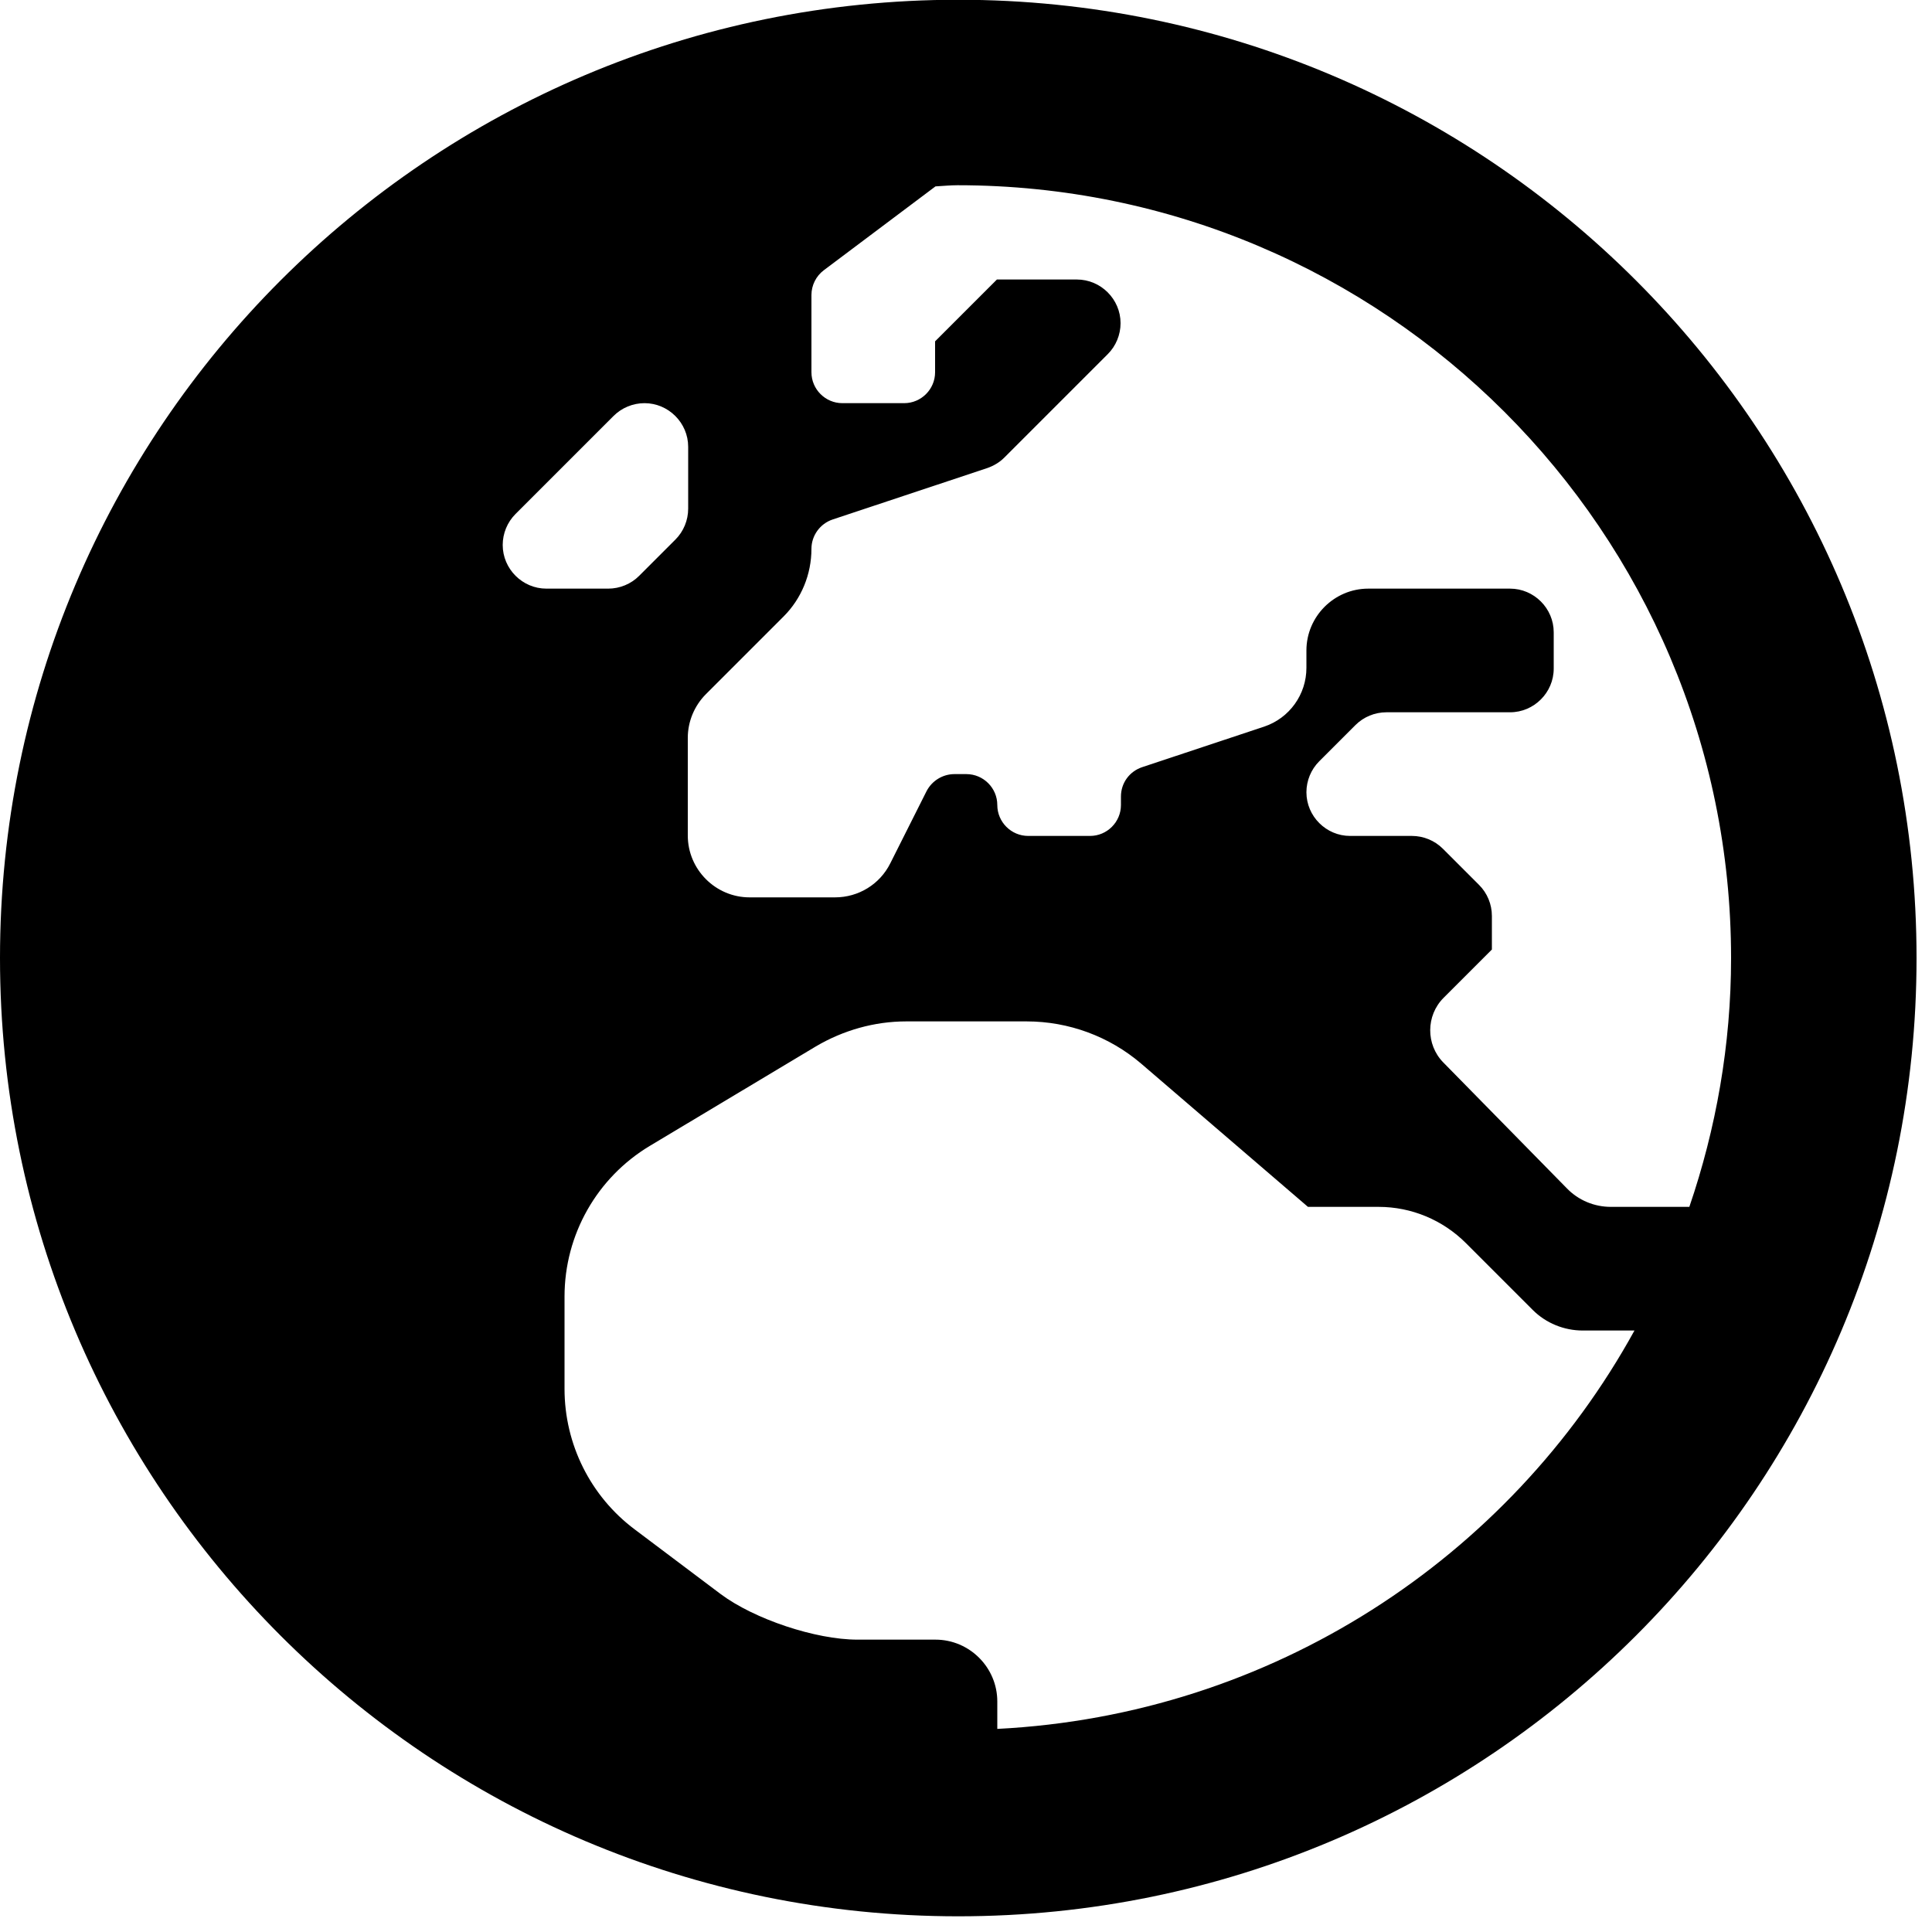 <?xml version="1.0" encoding="UTF-8" standalone="no"?>
<!DOCTYPE svg PUBLIC "-//W3C//DTD SVG 1.1//EN" "http://www.w3.org/Graphics/SVG/1.1/DTD/svg11.dtd">
<svg width="100%" height="100%" viewBox="0 0 16 16" version="1.1" xmlns="http://www.w3.org/2000/svg" xmlns:xlink="http://www.w3.org/1999/xlink" xml:space="preserve" xmlns:serif="http://www.serif.com/" style="fill-rule:evenodd;clip-rule:evenodd;stroke-linejoin:round;stroke-miterlimit:2;">
    <g transform="matrix(1,0,0,1,-1744,-394.214)">
        <g transform="matrix(0.032,0,0,0.032,1744,393.956)">
            <path d="M248,8C111,8 0,119 0,256C0,393 111,504 248,504C385,504 496,393 496,256C496,119 385,8 248,8ZM448,256C448,278.5 444.1,300.2 437.2,320.4L416.9,320.4C412.6,320.4 408.5,318.7 405.5,315.6L373.5,283C369,278.4 369,270.9 373.6,266.3L386.1,253.8L386.1,245.1C386.1,242.1 384.9,239.2 382.8,237.1L373.4,227.7C371.3,225.6 368.4,224.4 365.4,224.4L349.4,224.4C343.2,224.4 338.1,219.3 338.1,213.1C338.1,210.1 339.3,207.2 341.4,205.1L350.8,195.7C352.9,193.6 355.8,192.4 358.8,192.4L390.8,192.4C397,192.4 402.1,187.3 402.1,181.1L402.1,171.7C402.1,165.5 397,160.4 390.8,160.4L354.1,160.4C345.3,160.4 338.1,167.6 338.1,176.4L338.1,180.9C338.1,187.8 333.7,193.9 327.2,196.1L295.6,206.6C292.3,207.7 290.1,210.7 290.1,214.2L290.1,216.4C290.1,220.8 286.5,224.4 282.1,224.4L266.1,224.4C261.7,224.4 258.1,220.8 258.1,216.4C258.1,212 254.5,208.4 250.1,208.4L247,208.4C244,208.4 241.2,210.1 239.8,212.8L230.4,231.5C227.7,236.9 222.2,240.3 216.1,240.3L194,240.3C185.2,240.3 178,233.1 178,224.3L178,199C178,194.8 179.7,190.7 182.7,187.7L202.8,167.6C207.4,163 210,156.7 210,150.1C210,146.7 212.2,143.6 215.5,142.5L255.5,129.2C257.2,128.6 258.7,127.7 259.9,126.5L286.7,99.7C288.8,97.6 290,94.7 290,91.7C290,85.5 284.9,80.4 278.7,80.4L258,80.4L242,96.4L242,104.4C242,108.8 238.4,112.4 234,112.4L218,112.4C213.6,112.4 210,108.8 210,104.4L210,84.4C210,81.9 211.2,79.5 213.2,78L242.1,56.3C244,56.2 245.9,56 247.8,56C358.3,56 448,145.7 448,256ZM130.1,149.1C130.1,146.1 131.3,143.2 133.4,141.1L158.8,115.7C160.9,113.6 163.8,112.4 166.8,112.4C173,112.4 178.1,117.5 178.1,123.7L178.1,139.7C178.1,142.7 176.9,145.6 174.8,147.7L165.4,157.1C163.3,159.2 160.4,160.4 157.4,160.4L141.4,160.4C135.2,160.4 130.1,155.3 130.1,149.1ZM258.1,455.5L258.1,448.4C258.1,439.6 250.9,432.4 242.1,432.4L221.9,432.4C211.1,432.4 195.2,427.1 186.5,420.6L164.3,403.9C152.8,395.3 146.1,381.8 146.1,367.5L146.1,343.6C146.1,327.6 154.5,312.8 168.2,304.6L211.1,278.9C218.2,274.7 226.3,272.4 234.5,272.4L265.7,272.4C276.6,272.4 287.1,276.3 295.3,283.3L338.5,320.4L356.8,320.4C365.3,320.4 373.4,323.8 379.4,329.8L396.7,347.1C400.1,350.5 404.8,352.4 409.6,352.4L423,352.4C390.6,411.3 329.2,451.9 258.1,455.5Z" style="fill-rule:nonzero;"/>
        </g>
    </g>
</svg>
